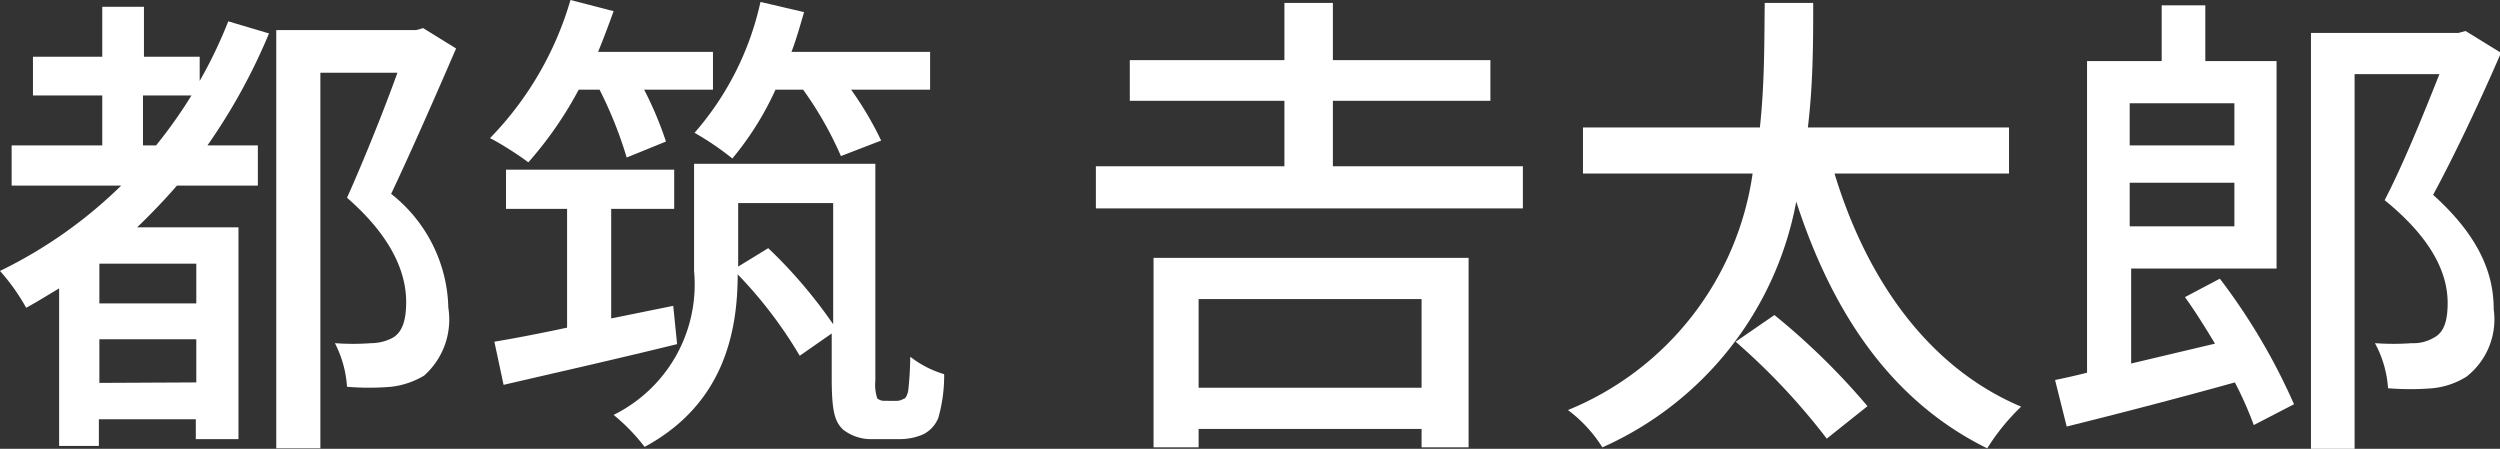 <svg xmlns="http://www.w3.org/2000/svg" viewBox="0 0 103.16 18.52"><rect x="0" y="0" width="103.16" height="18.52" fill="#333333" stroke="none"/><defs><style>.cls-1{fill:#fff;}</style></defs><g id="レイヤー_2" data-name="レイヤー 2"><g id="レイヤー_1-2" data-name="レイヤー 1"><path class="cls-1" d="M11.1,1.38A24.28,24.28,0,0,1,8.56,6h2.08V7.66H7.3c-.52.6-1.08,1.18-1.64,1.72H9.84v8.74H8.08V17.3h-4v1.1H2.44V11.9c-.44.26-.88.54-1.36.8A8.46,8.46,0,0,0,0,11.18,19,19,0,0,0,5,7.66H.48V6H4.22V3.94H1.36V2.34H4.22V.28H5.94V2.34h2.3v1A19.16,19.16,0,0,0,9.42.88Zm-3,9.5h-4v1.64h4Zm0,4.9V14h-4v1.8ZM6.44,6A19.6,19.6,0,0,0,7.9,3.94h-2V6ZM18.82,2C18,3.9,17,6.18,16.14,8a6.15,6.15,0,0,1,2.36,4.7,3.1,3.1,0,0,1-1,2.8,3.42,3.42,0,0,1-1.36.46,10.89,10.89,0,0,1-1.82,0,4.59,4.59,0,0,0-.5-1.8,9.92,9.92,0,0,0,1.5,0,1.9,1.9,0,0,0,.88-.22c.42-.24.56-.76.56-1.48,0-1.18-.56-2.66-2.44-4.3C15,6.64,15.84,4.56,16.4,3H13.22v15.5H11.4V1.24h5.78l.28-.08Z"/><path class="cls-1" d="M23.88,3.7a15.56,15.56,0,0,1-2.08,3c-.36-.28-1.14-.78-1.58-1A13.6,13.6,0,0,0,23.54,0l1.78.46c-.2.56-.42,1.14-.64,1.68h4.74V3.7H26.58a14.63,14.63,0,0,1,.9,2.14l-1.62.66a16.94,16.94,0,0,0-1.12-2.8Zm4.06,10.5c-2.52.62-5.18,1.22-7.16,1.68L20.4,14.1c.84-.14,1.88-.34,3-.58V8.62H20.88V7h6.94V8.62h-2.6v4.52l2.56-.52Zm9,2.34a.57.57,0,0,0,.34-.08c.08,0,.16-.14.2-.36a13.66,13.66,0,0,0,.08-1.38,4.23,4.23,0,0,0,1.4.72,6.39,6.39,0,0,1-.24,1.8,1.3,1.3,0,0,1-.62.68,2.41,2.41,0,0,1-1,.2H36a1.87,1.87,0,0,1-1.22-.4c-.32-.32-.46-.7-.46-2.1V13.76L33,14.68a18,18,0,0,0-2.56-3.36c0,2.46-.62,5.38-3.84,7.12a8,8,0,0,0-1.28-1.32,6,6,0,0,0,3.32-5.94V6.76h7.48V15.7a1.79,1.79,0,0,0,.08.74.45.45,0,0,0,.3.1ZM32,3.7a12.54,12.54,0,0,1-1.78,2.84,11.8,11.8,0,0,0-1.56-1.06A12.15,12.15,0,0,0,31.38.08l1.8.42c-.16.54-.32,1.12-.52,1.64h5.72V3.7H35.12a13.84,13.84,0,0,1,1.24,2.1l-1.66.64A14.76,14.76,0,0,0,33.14,3.7Zm-.3,6.54a19.83,19.83,0,0,1,2.68,3.14v-5H30.46V11Z"/><path class="cls-1" d="M62.84,6.86V8.6H45.22V6.86H53V4.16H46.62V2.48H53V.12H55V2.48h6.5V4.16H55v2.7ZM47.6,10.64h13v7.82H58.66V17.7h-9.2v.76H47.6Zm1.86,1.7V16h9.2V12.34Z"/><path class="cls-1" d="M75.7,7.16c1.32,4.36,3.86,8,7.7,9.62A9,9,0,0,0,82,18.5C78.1,16.58,75.64,13,74.12,8.32a13.87,13.87,0,0,1-8,10.14,5.69,5.69,0,0,0-1.42-1.54,12.44,12.44,0,0,0,7.62-9.76h-7V5.26h7.3c.2-1.84.18-3.62.2-5.14h2c0,1.54,0,3.32-.22,5.14H82.9v1.9ZM73.22,13a28.69,28.69,0,0,1,3.84,3.76L75.38,18.1a27.22,27.22,0,0,0-3.76-4Z"/><path class="cls-1" d="M91.6,11.5a25.45,25.45,0,0,1,3.06,5.18L93,17.54a15.08,15.08,0,0,0-.78-1.76c-2.44.68-5,1.34-6.94,1.82l-.48-1.92q.6-.12,1.32-.3V2.52H89.2V.22H91v2.3h2.94v8.56h-6V15l3.46-.82c-.4-.66-.82-1.34-1.24-1.92ZM87.88,4.26V6H92.2V4.26ZM92.2,9.34V7.54H87.88v1.8Zm11-7.16c-.82,1.9-1.86,4.12-2.8,5.86,2,1.8,2.5,3.36,2.5,4.72a3,3,0,0,1-1.12,2.78,3.23,3.23,0,0,1-1.4.48,11.17,11.17,0,0,1-1.84,0A4.52,4.52,0,0,0,98,14.16a10.23,10.23,0,0,0,1.52,0,1.63,1.63,0,0,0,.9-.22c.44-.22.58-.72.58-1.44,0-1.16-.58-2.6-2.6-4.24.8-1.54,1.64-3.64,2.26-5.2H97.16V18.52h-1.8V1.36h6.08l.3-.08Z"/></g></g></svg>